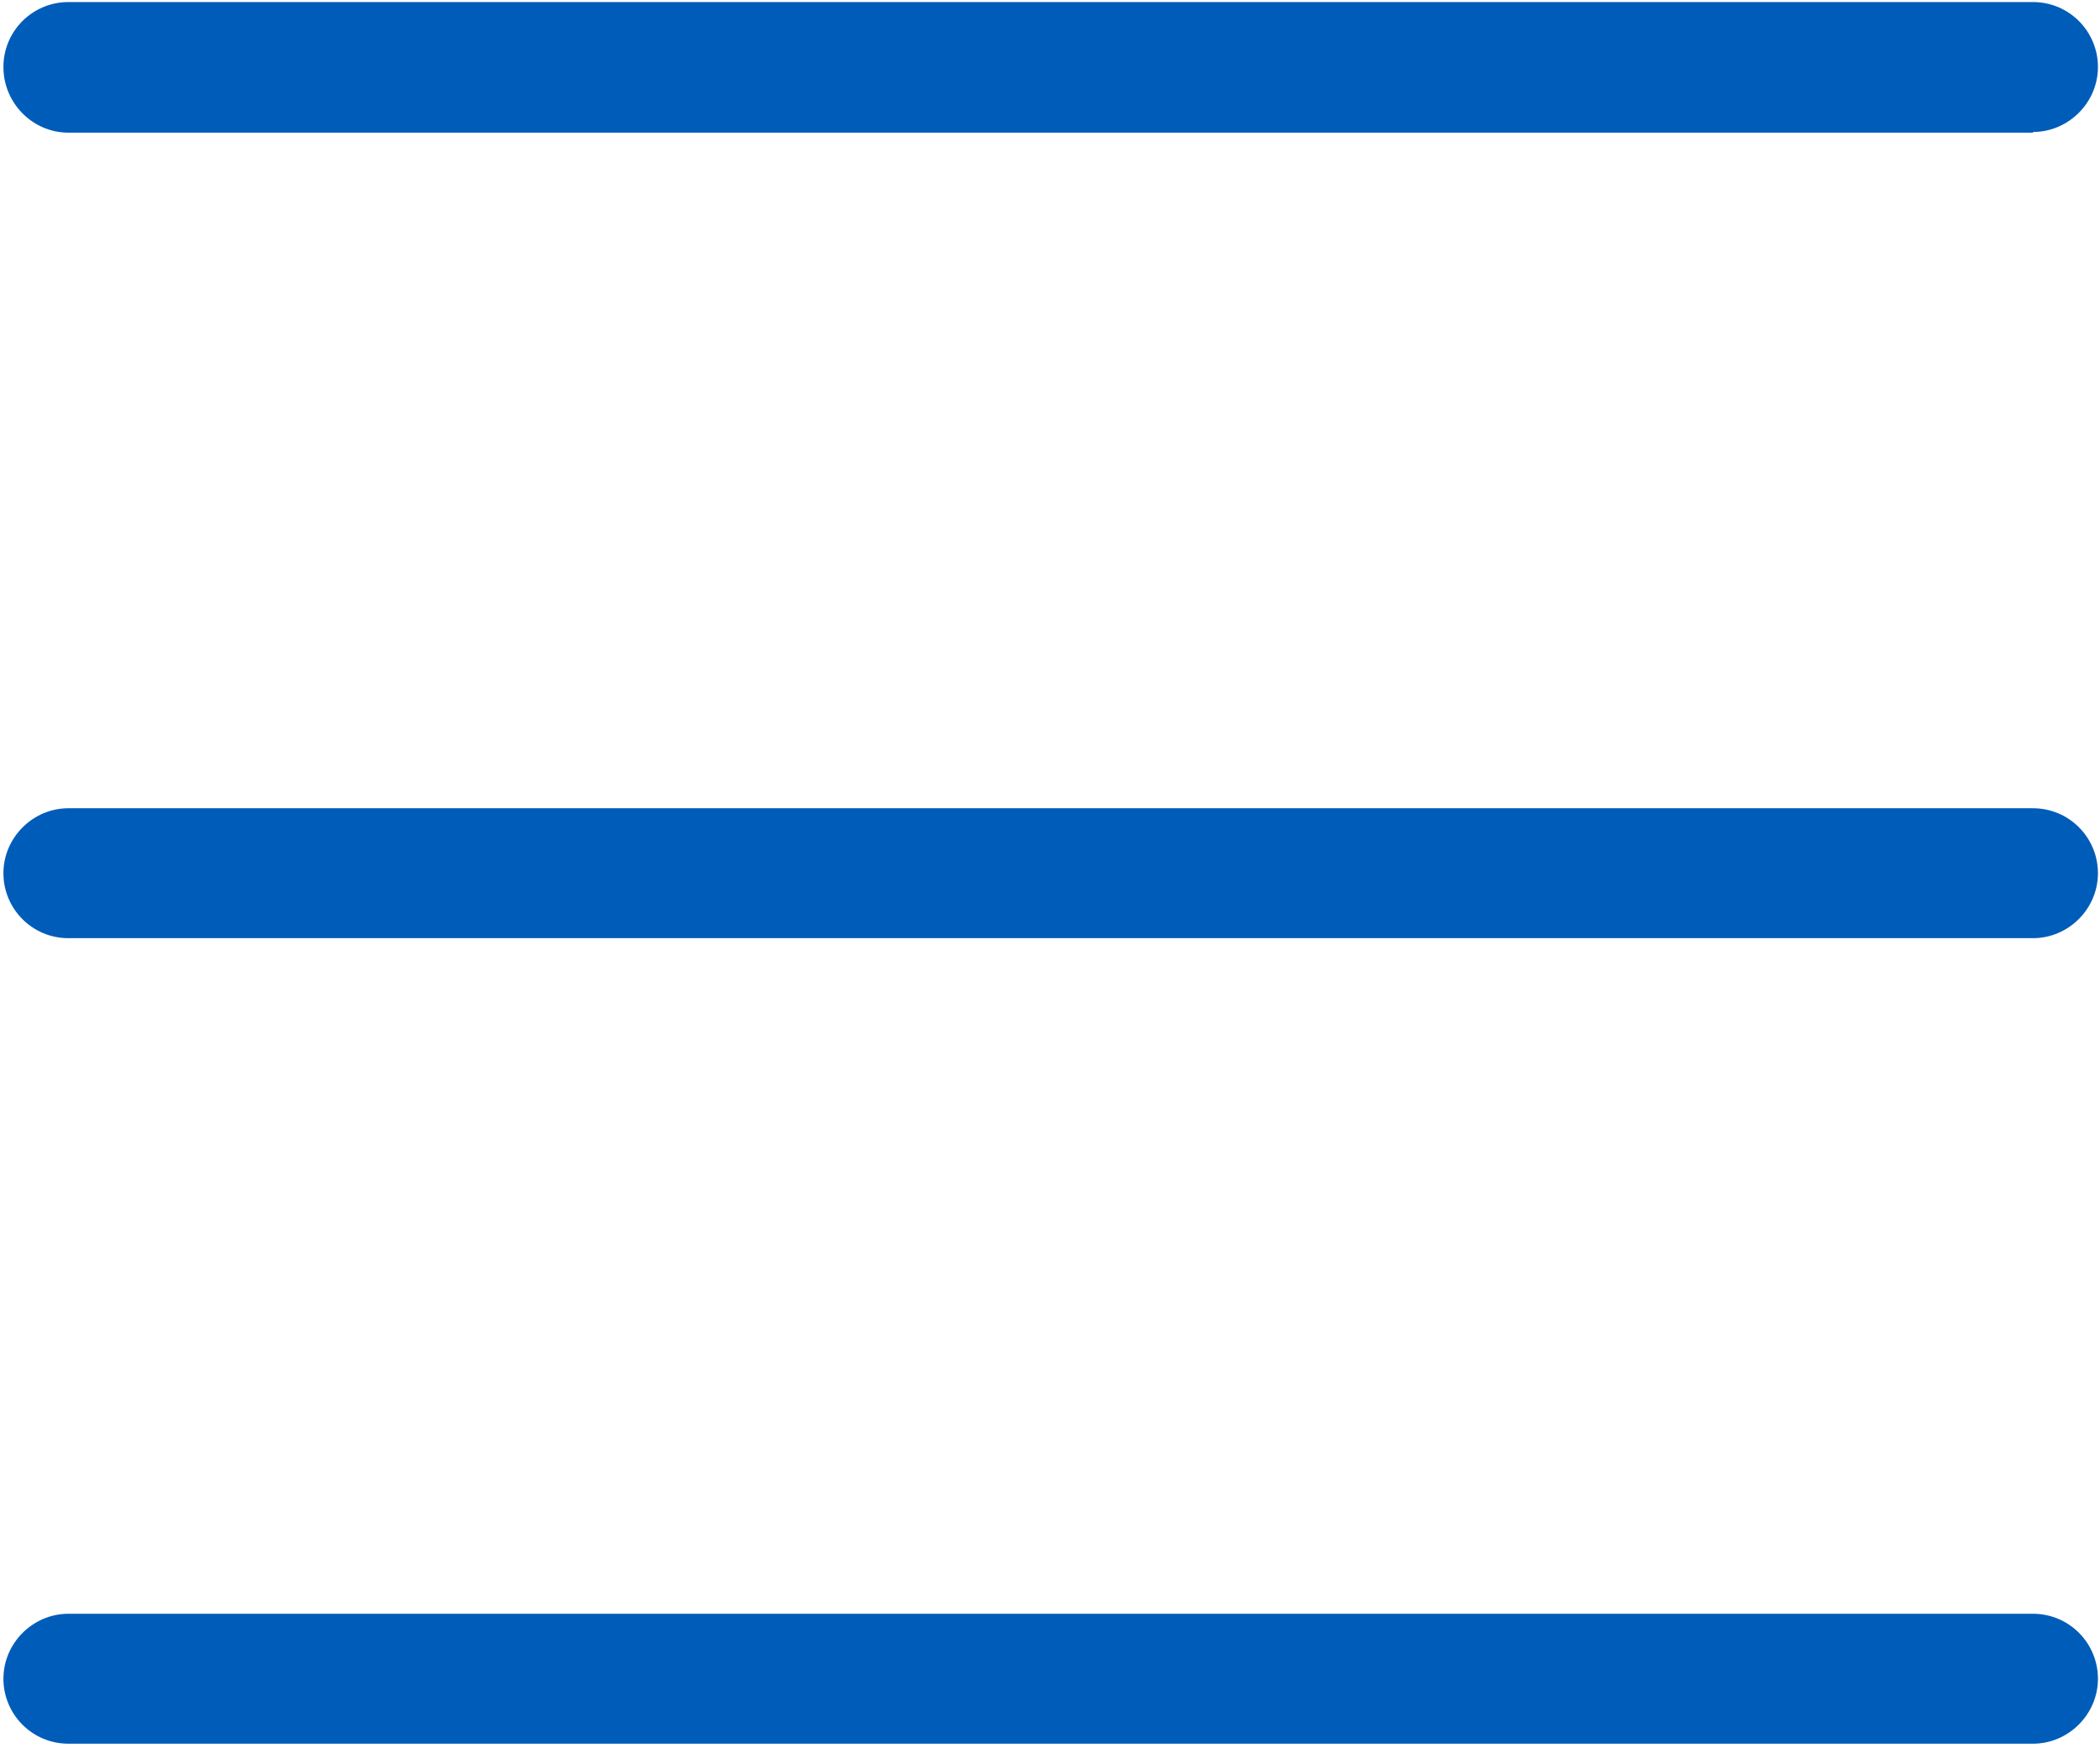 <?xml version="1.0" encoding="UTF-8"?><svg id="_レイヤー_2" xmlns="http://www.w3.org/2000/svg" viewBox="0 0 30.71 25.56"><defs><style>.cls-1{fill:#005cb9;}.cls-2{fill:none;}</style></defs><g id="_レイヤー_1-2"><g><path class="cls-1" d="M29.73,13.72H1c-.53,0-.95-.43-.95-.95s.43-.95,.95-.95H29.73c.53,0,.95,.43,.95,.95s-.43,.95-.95,.95Z"/><path class="cls-1" d="M29.73,1.94H1C.48,1.94,.05,1.51,.05,.98S.48,.03,1,.03H29.73c.53,0,.95,.43,.95,.95s-.43,.95-.95,.95Z"/><path class="cls-1" d="M29.73,25.5H1c-.53,0-.95-.43-.95-.95s.43-.95,.95-.95H29.73c.53,0,.95,.43,.95,.95s-.43,.95-.95,.95Z"/><rect class="cls-2" width="30.71" height="25.56"/></g></g></svg>